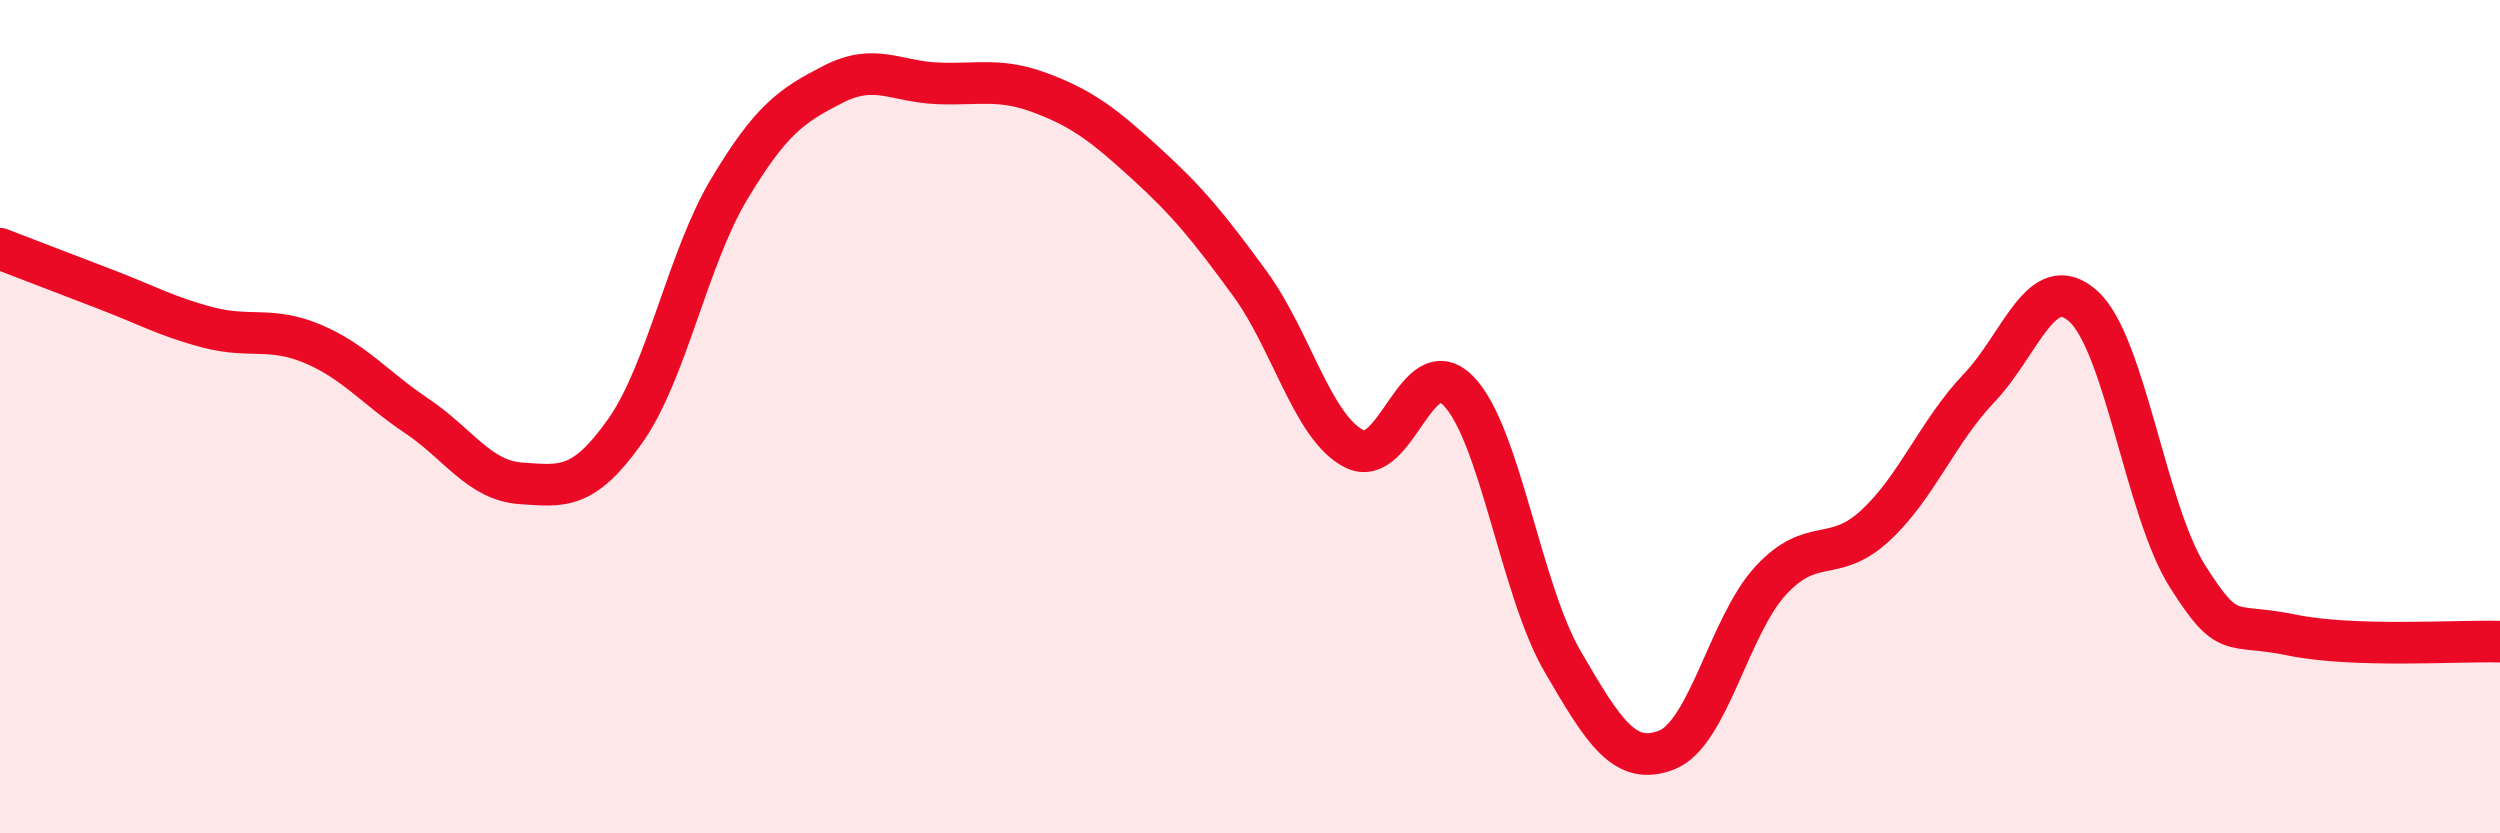 
    <svg width="60" height="20" viewBox="0 0 60 20" xmlns="http://www.w3.org/2000/svg">
      <path
        d="M 0,5.97 C 0.5,6.16 1.5,6.55 2.5,6.93 C 3.5,7.31 4,7.6 5,7.86 C 6,8.12 6.5,7.83 7.5,8.25 C 8.5,8.67 9,9.31 10,9.98 C 11,10.65 11.5,11.53 12.5,11.6 C 13.5,11.67 14,11.76 15,10.35 C 16,8.94 16.5,6.21 17.5,4.54 C 18.5,2.87 19,2.53 20,2.02 C 21,1.51 21.5,1.96 22.5,2 C 23.5,2.04 24,1.86 25,2.24 C 26,2.62 26.5,3.01 27.5,3.92 C 28.5,4.83 29,5.44 30,6.81 C 31,8.18 31.5,10.26 32.5,10.77 C 33.5,11.28 34,8.36 35,9.38 C 36,10.4 36.5,14.15 37.5,15.87 C 38.5,17.59 39,18.39 40,18 C 41,17.61 41.5,15.01 42.5,13.93 C 43.5,12.85 44,13.54 45,12.62 C 46,11.7 46.5,10.36 47.5,9.31 C 48.5,8.26 49,6.45 50,7.35 C 51,8.25 51.5,12.25 52.5,13.83 C 53.5,15.41 53.5,14.93 55,15.24 C 56.5,15.55 59,15.37 60,15.4L60 20L0 20Z"
        fill="#EB0A25"
        opacity="0.1"
        stroke-linecap="round"
        stroke-linejoin="round"
      />
      <path
        d="M 0,5.97 C 0.5,6.16 1.5,6.55 2.5,6.93 C 3.5,7.31 4,7.6 5,7.86 C 6,8.12 6.5,7.83 7.5,8.25 C 8.5,8.67 9,9.31 10,9.98 C 11,10.65 11.5,11.53 12.5,11.6 C 13.5,11.67 14,11.76 15,10.35 C 16,8.94 16.5,6.21 17.5,4.54 C 18.5,2.87 19,2.53 20,2.02 C 21,1.51 21.5,1.96 22.5,2 C 23.5,2.04 24,1.86 25,2.24 C 26,2.62 26.5,3.01 27.5,3.92 C 28.5,4.83 29,5.44 30,6.81 C 31,8.18 31.5,10.26 32.5,10.77 C 33.5,11.28 34,8.36 35,9.38 C 36,10.4 36.5,14.15 37.5,15.87 C 38.5,17.59 39,18.39 40,18 C 41,17.61 41.5,15.01 42.5,13.93 C 43.5,12.85 44,13.54 45,12.62 C 46,11.7 46.5,10.36 47.5,9.31 C 48.5,8.26 49,6.45 50,7.35 C 51,8.25 51.5,12.25 52.5,13.83 C 53.5,15.41 53.5,14.93 55,15.24 C 56.5,15.55 59,15.37 60,15.4"
        stroke="#EB0A25"
        stroke-width="1"
        fill="none"
        stroke-linecap="round"
        stroke-linejoin="round"
      />
    </svg>
  